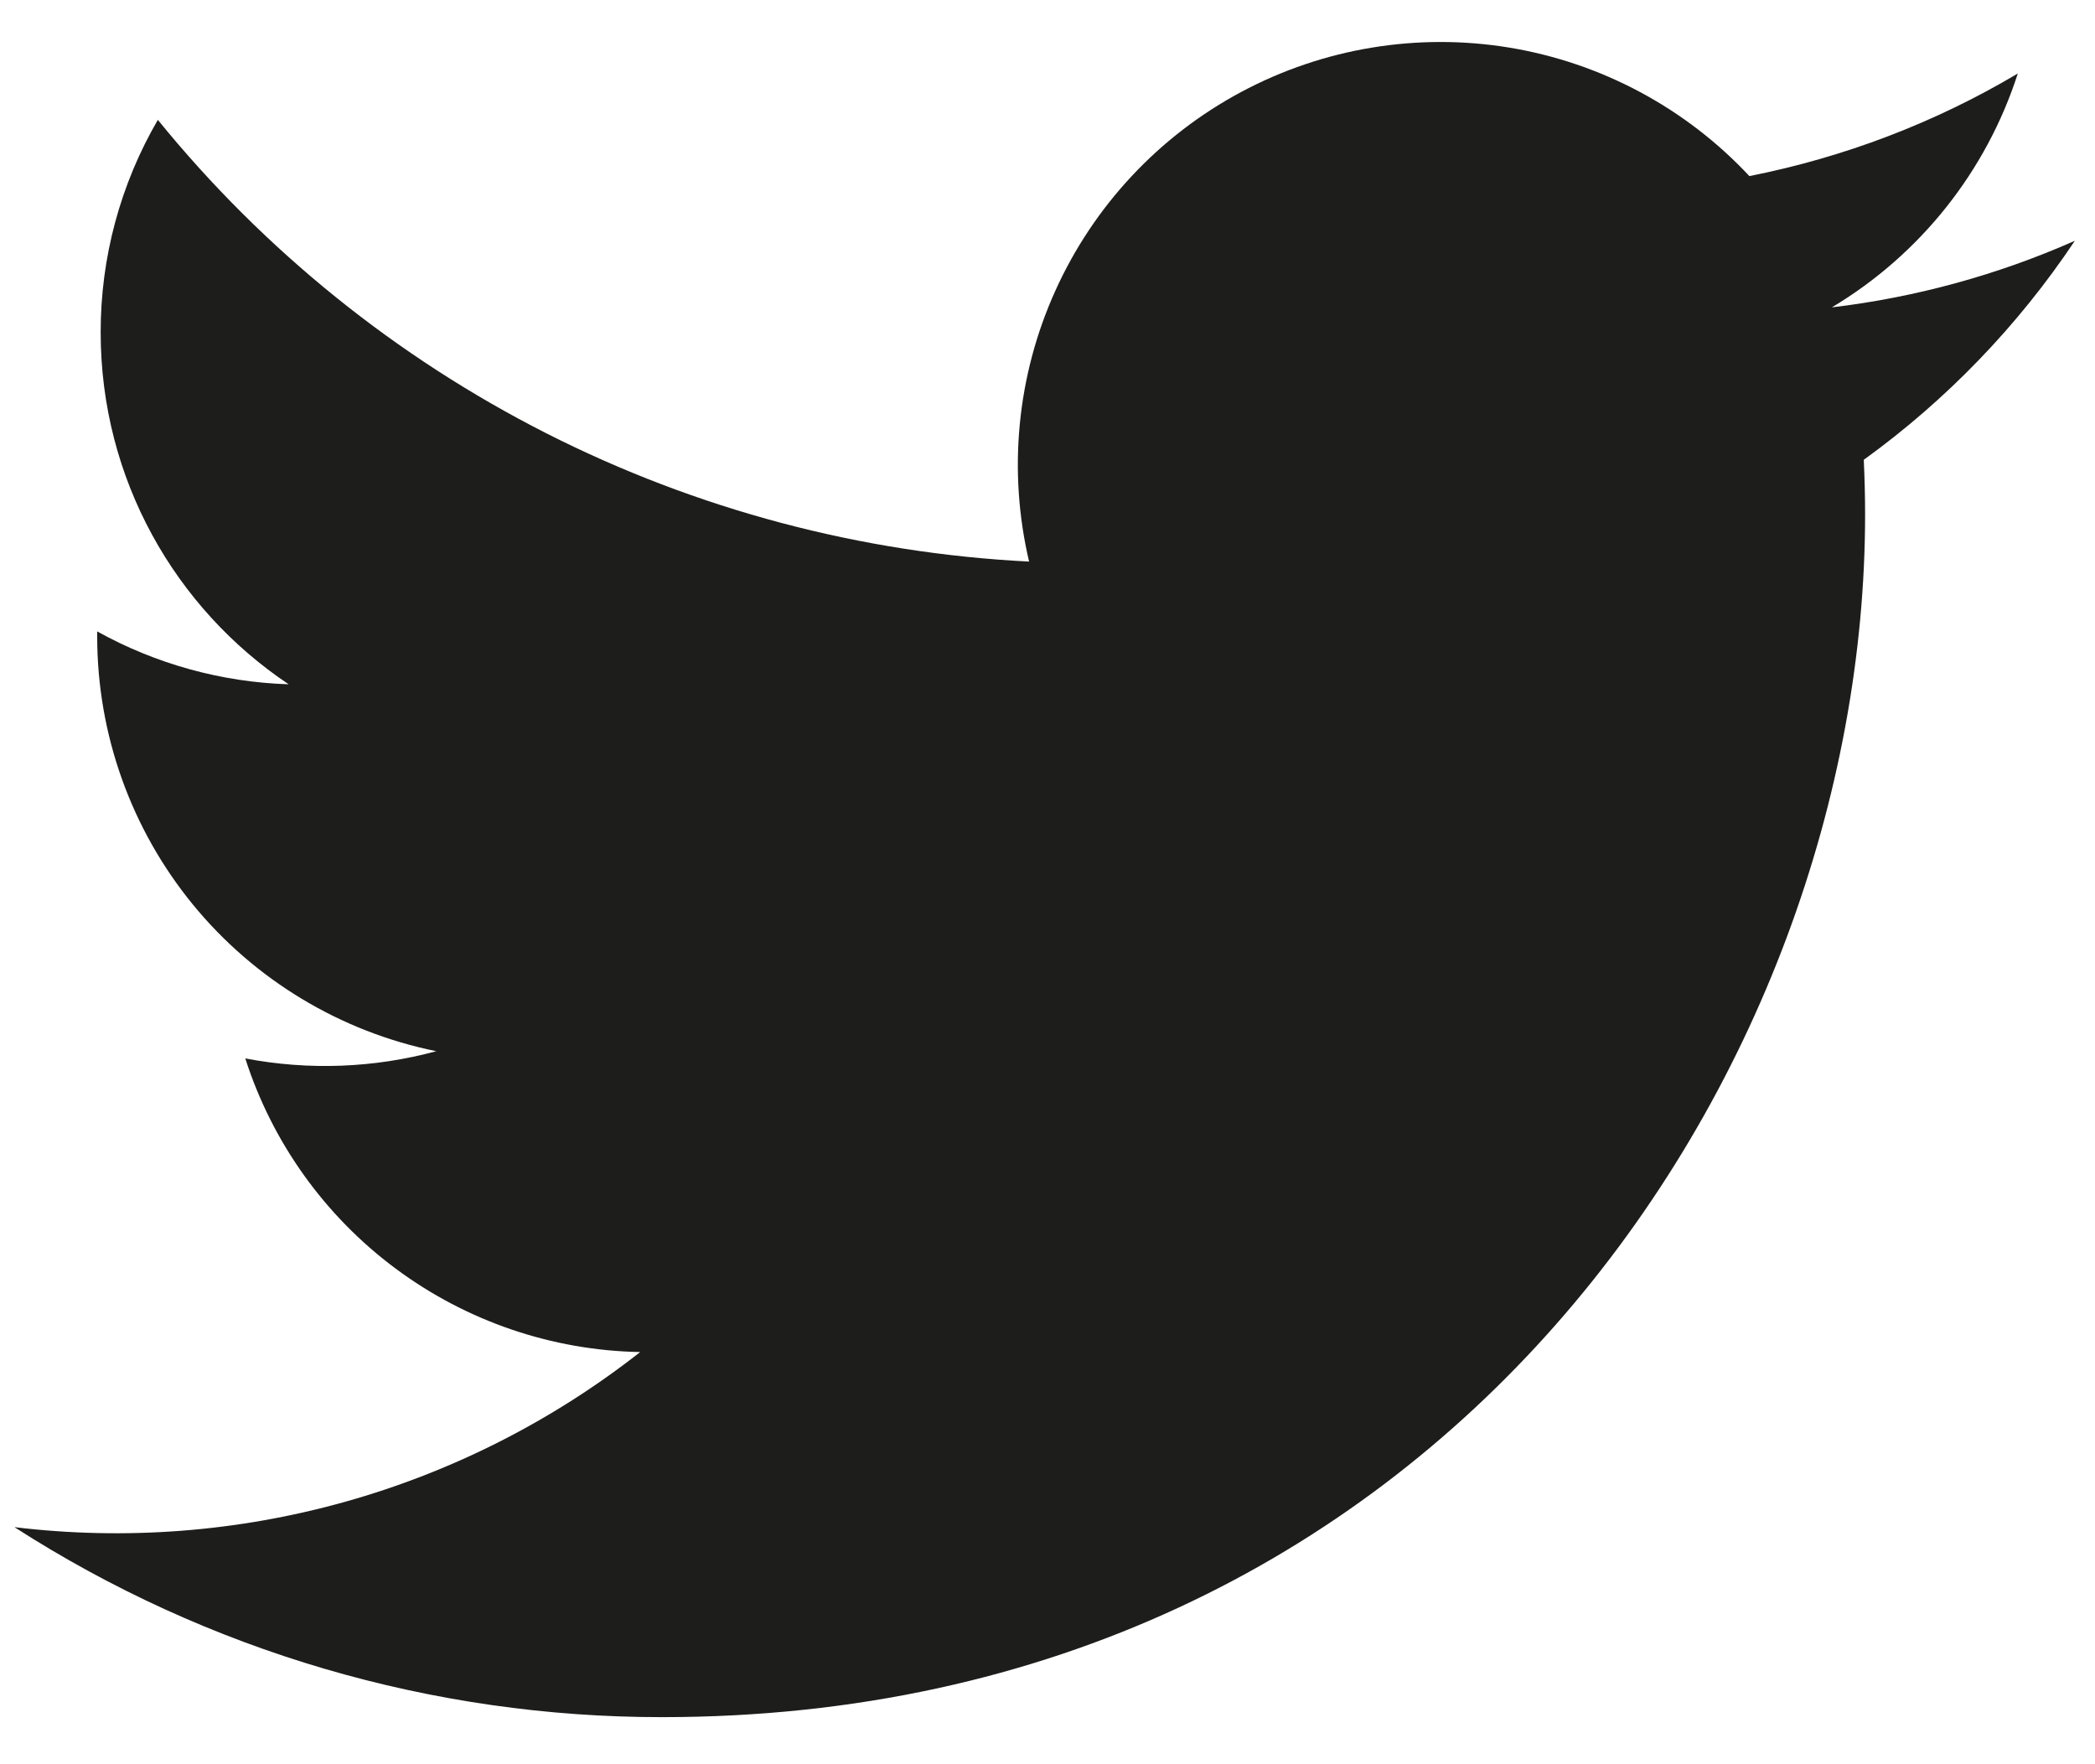 <svg width="38" height="32" viewBox="0 0 38 32" fill="none" xmlns="http://www.w3.org/2000/svg">
<path d="M37.631 4.369C36.231 4.988 34.747 5.394 33.227 5.575C34.829 4.617 36.028 3.109 36.6 1.333C35.097 2.227 33.449 2.854 31.731 3.194C30.577 1.959 29.047 1.14 27.38 0.864C25.713 0.589 24.001 0.872 22.512 1.669C21.022 2.466 19.837 3.734 19.142 5.274C18.446 6.814 18.279 8.541 18.666 10.186C15.618 10.033 12.636 9.241 9.913 7.861C7.19 6.48 4.788 4.543 2.863 2.174C2.182 3.345 1.824 4.675 1.826 6.03C1.826 8.688 3.179 11.037 5.236 12.412C4.018 12.373 2.828 12.044 1.763 11.453V11.548C1.764 13.319 2.376 15.034 3.497 16.405C4.618 17.775 6.179 18.715 7.914 19.067C6.784 19.373 5.599 19.418 4.449 19.198C4.938 20.723 5.892 22.055 7.176 23.01C8.461 23.965 10.012 24.495 11.612 24.524C10.021 25.773 8.2 26.697 6.253 27.242C4.305 27.787 2.269 27.942 0.262 27.7C3.767 29.954 7.846 31.15 12.013 31.146C26.117 31.146 33.83 19.462 33.83 9.33C33.83 9 33.821 8.666 33.806 8.34C35.307 7.255 36.603 5.911 37.632 4.371L37.631 4.369Z" fill="#1D1D1B"/>
</svg>
